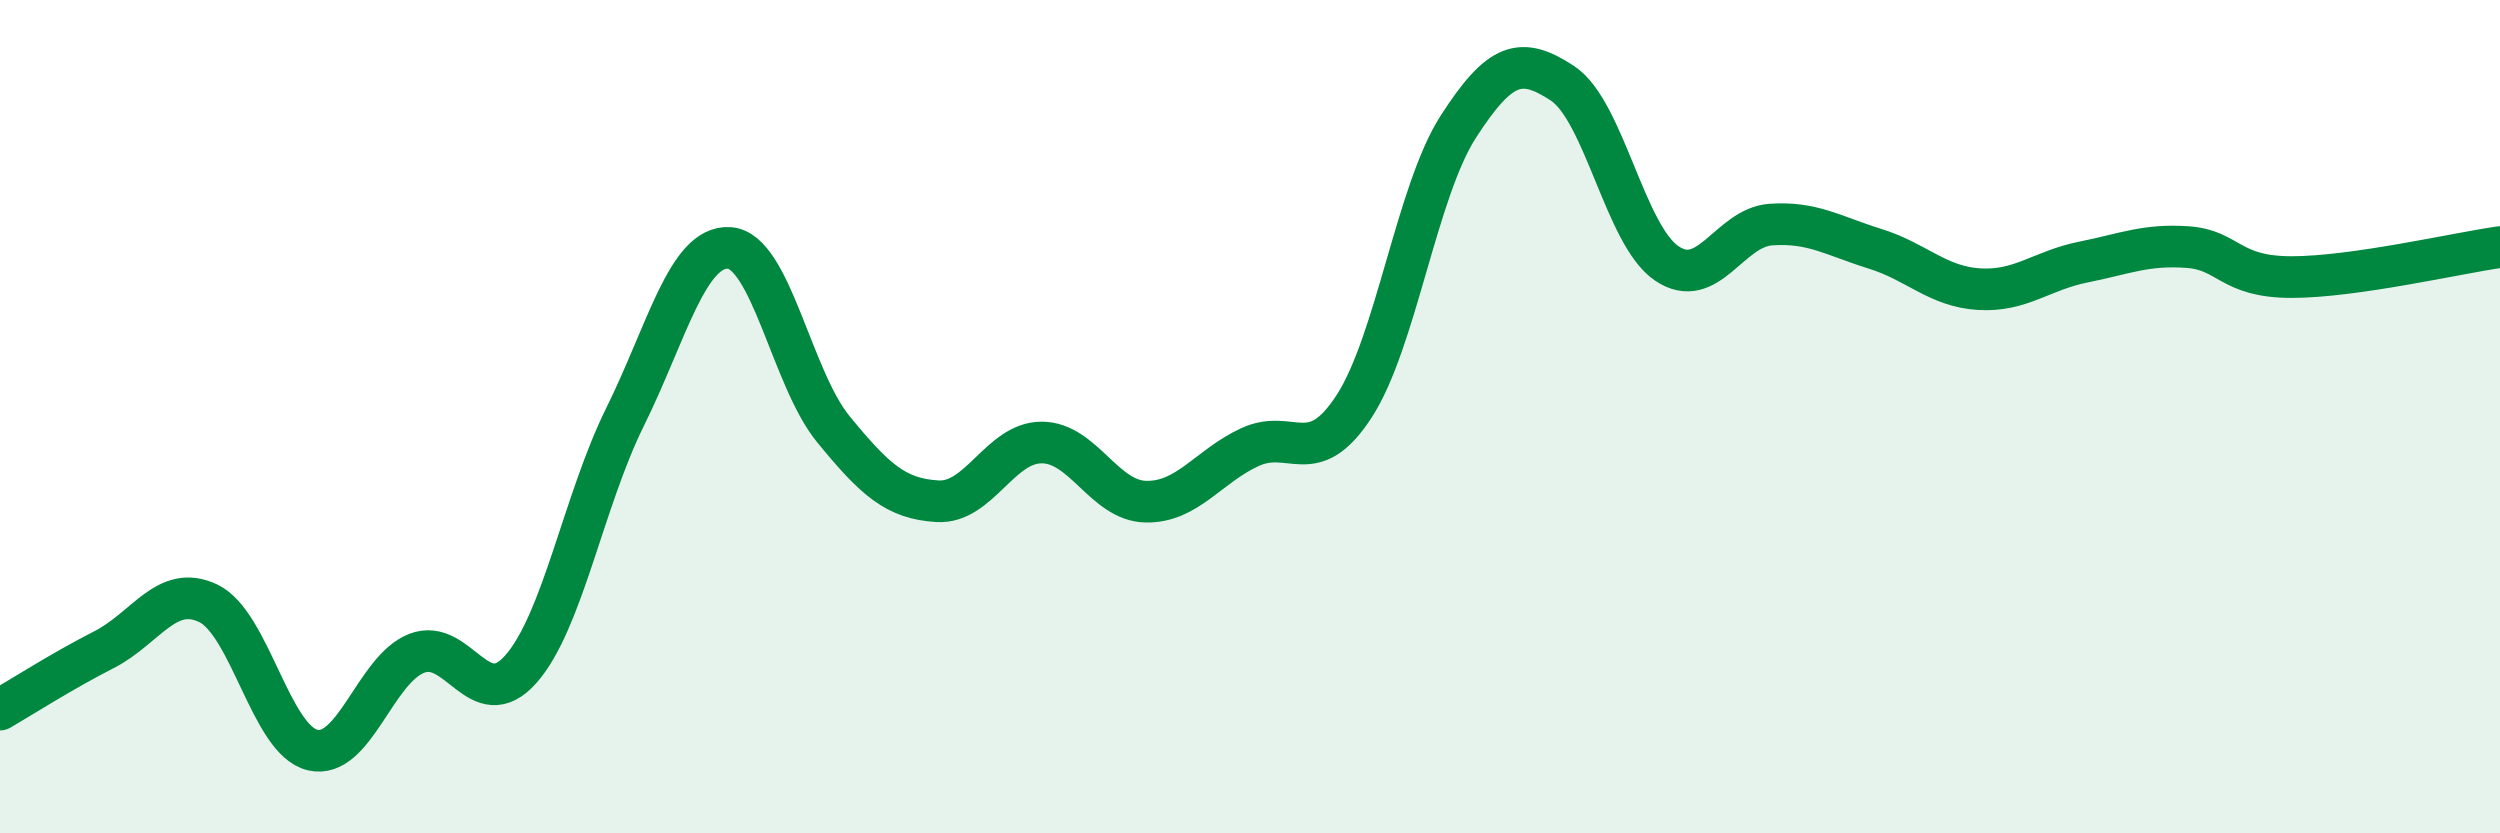 
    <svg width="60" height="20" viewBox="0 0 60 20" xmlns="http://www.w3.org/2000/svg">
      <path
        d="M 0,17.03 C 0.5,16.74 1.5,16.1 2.5,15.59 C 3.5,15.08 4,14 5,14.48 C 6,14.96 6.5,17.76 7.5,18 C 8.5,18.24 9,16.07 10,15.68 C 11,15.29 11.5,17.19 12.5,16.06 C 13.5,14.93 14,12.03 15,10.01 C 16,7.99 16.5,5.89 17.5,5.95 C 18.5,6.01 19,9.08 20,10.3 C 21,11.52 21.5,11.97 22.5,12.03 C 23.5,12.09 24,10.62 25,10.62 C 26,10.62 26.5,12.02 27.5,12.04 C 28.5,12.06 29,11.19 30,10.73 C 31,10.27 31.5,11.29 32.5,9.75 C 33.5,8.21 34,4.59 35,3.04 C 36,1.49 36.5,1.34 37.5,2 C 38.5,2.66 39,5.64 40,6.32 C 41,7 41.5,5.46 42.5,5.39 C 43.5,5.32 44,5.66 45,5.97 C 46,6.28 46.5,6.88 47.5,6.94 C 48.5,7 49,6.49 50,6.29 C 51,6.09 51.5,5.86 52.5,5.93 C 53.5,6 53.5,6.65 55,6.65 C 56.5,6.65 59,6.07 60,5.93L60 20L0 20Z"
        fill="#008740"
        opacity="0.1"
        stroke-linecap="round"
        stroke-linejoin="round"
      />
      <path
        d="M 0,17.03 C 0.5,16.74 1.5,16.1 2.5,15.59 C 3.5,15.08 4,14 5,14.48 C 6,14.96 6.5,17.76 7.5,18 C 8.5,18.24 9,16.07 10,15.68 C 11,15.29 11.5,17.19 12.5,16.06 C 13.5,14.93 14,12.03 15,10.01 C 16,7.99 16.5,5.89 17.5,5.95 C 18.5,6.01 19,9.08 20,10.3 C 21,11.52 21.5,11.97 22.5,12.03 C 23.5,12.09 24,10.62 25,10.62 C 26,10.62 26.5,12.02 27.5,12.04 C 28.5,12.06 29,11.19 30,10.73 C 31,10.27 31.5,11.29 32.5,9.75 C 33.5,8.21 34,4.59 35,3.04 C 36,1.49 36.5,1.34 37.5,2 C 38.5,2.66 39,5.64 40,6.32 C 41,7 41.5,5.46 42.5,5.39 C 43.5,5.32 44,5.66 45,5.97 C 46,6.28 46.5,6.88 47.5,6.94 C 48.5,7 49,6.49 50,6.29 C 51,6.09 51.5,5.86 52.5,5.93 C 53.5,6 53.5,6.65 55,6.65 C 56.5,6.65 59,6.07 60,5.93"
        stroke="#008740"
        stroke-width="1"
        fill="none"
        stroke-linecap="round"
        stroke-linejoin="round"
      />
    </svg>
  